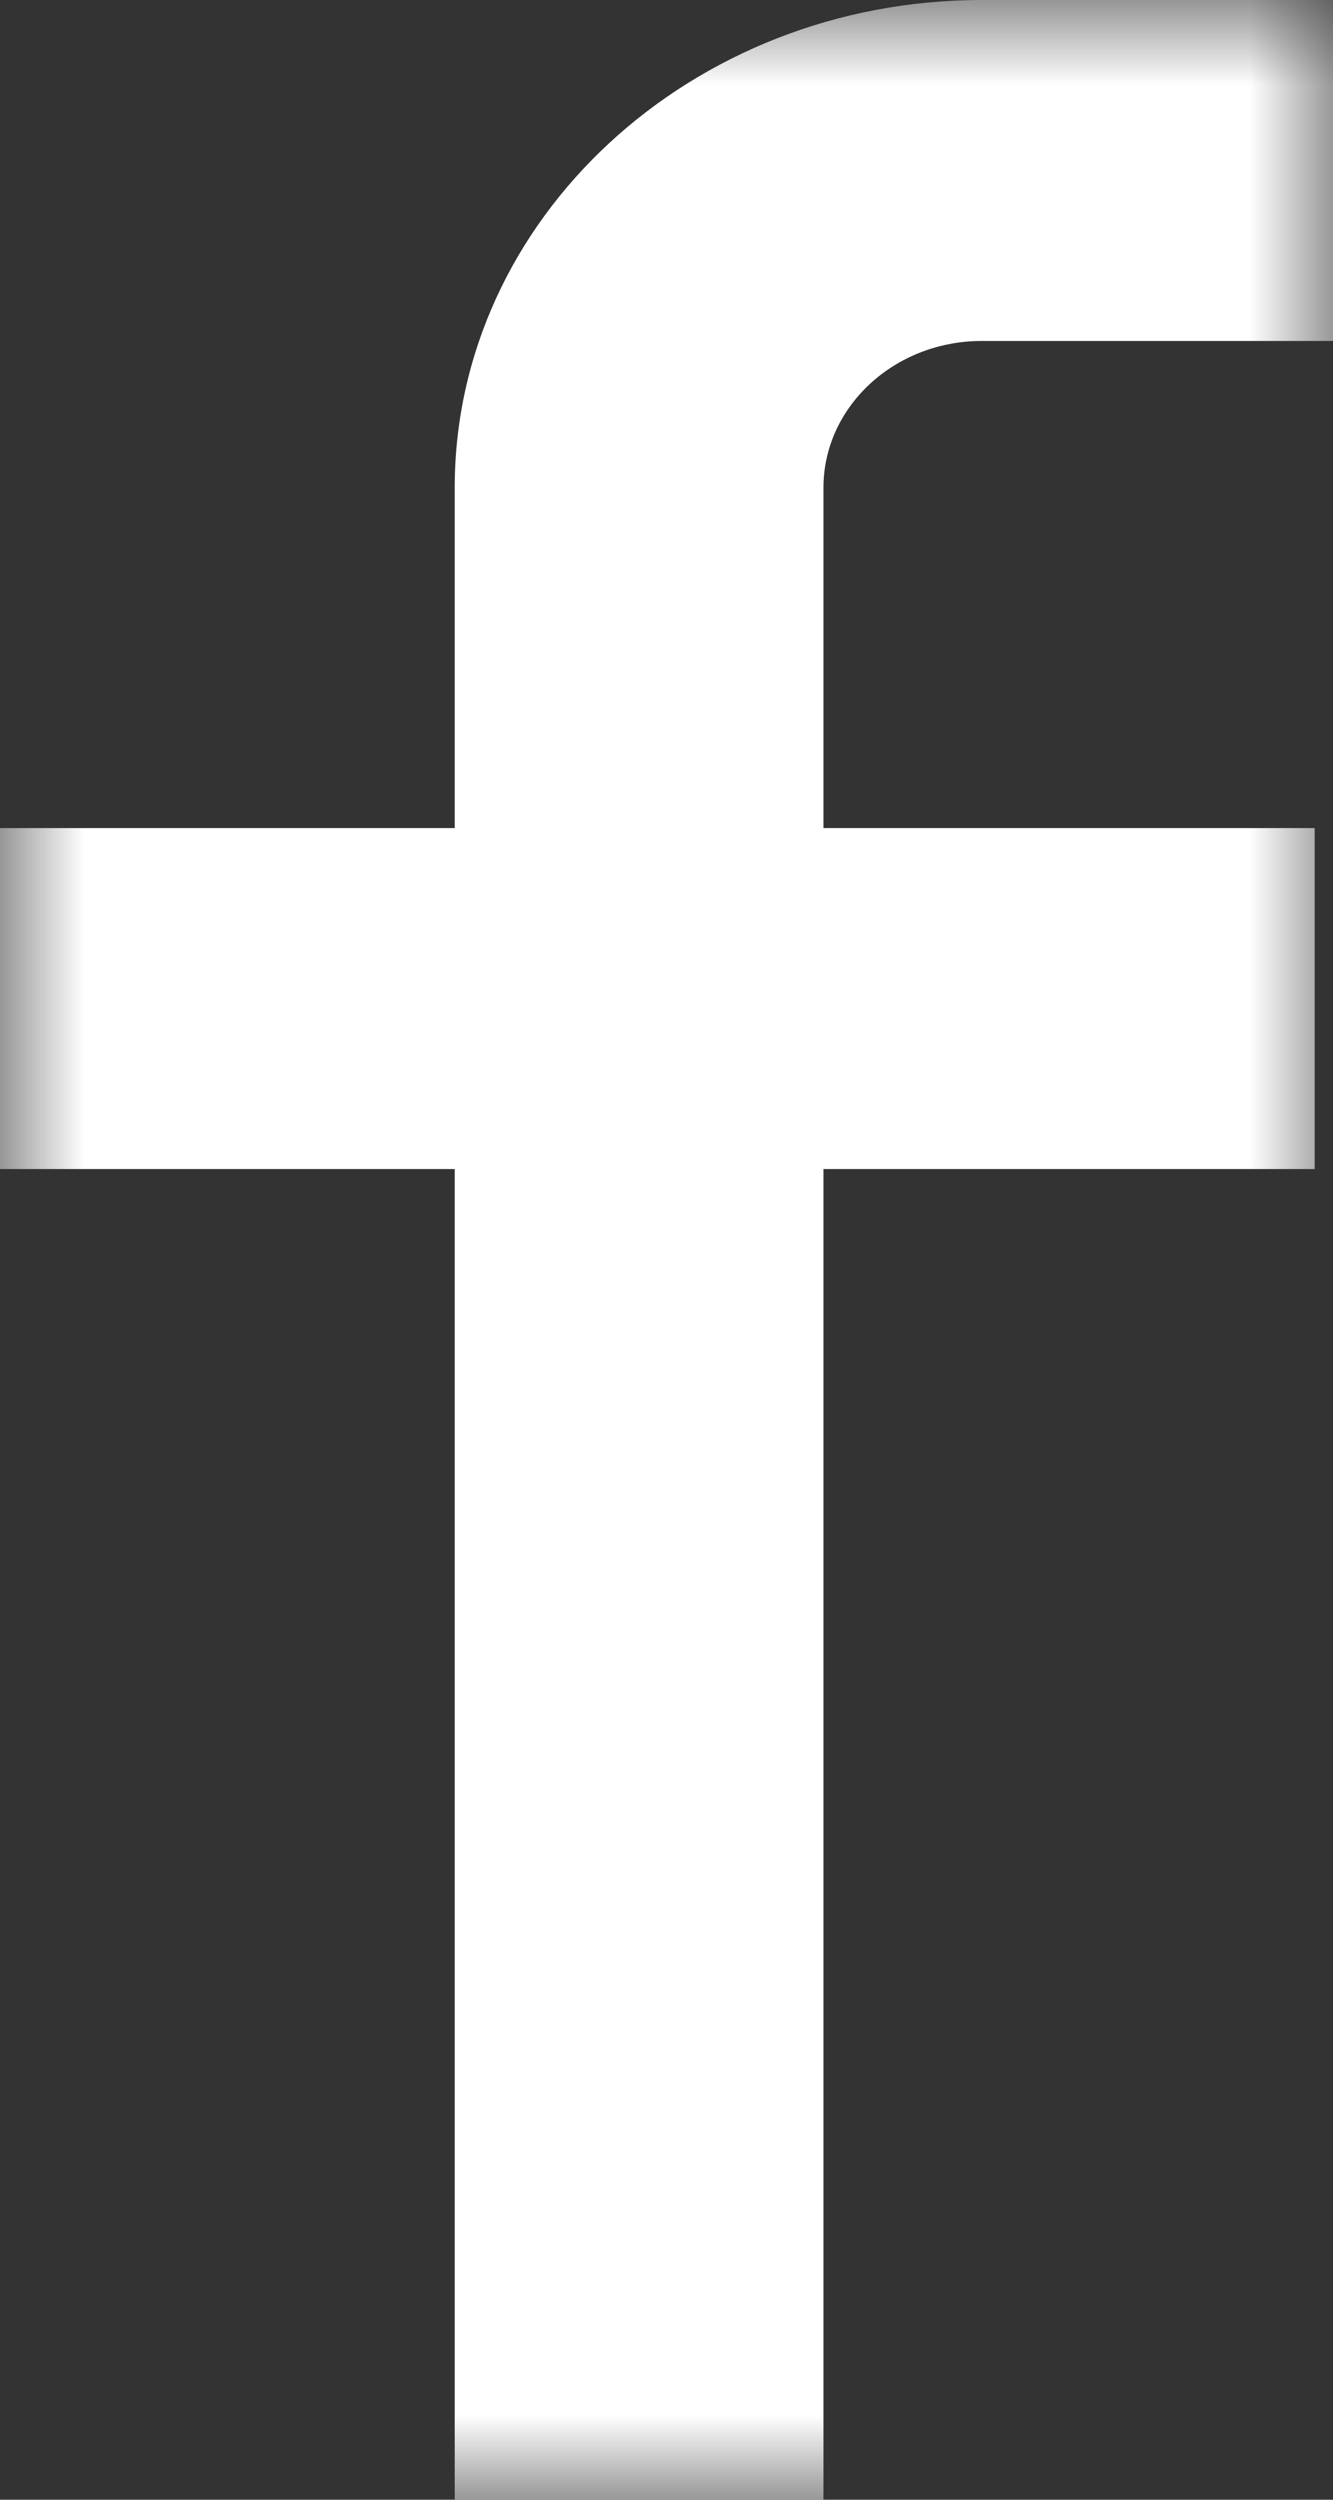 <?xml version="1.0" encoding="UTF-8"?>
<svg width="8px" height="15px" viewBox="0 0 8 15" version="1.1" xmlns="http://www.w3.org/2000/svg" xmlns:xlink="http://www.w3.org/1999/xlink">
    <rect x="0" y="0" width="8" height="15" fill="#333333" stroke="none"/>
    <!-- Generator: Sketch 48.2 (47327) - http://www.bohemiancoding.com/sketch -->
    <title>icon_fb_white</title>
    <desc>Created with Sketch.</desc>
    <defs>
        <polygon id="path-1" points="4 15 8 15 8 0 4 0 0 0 0 15"></polygon>
    </defs>
    <g id="desktop_header_1260" stroke="none" stroke-width="1" fill="none" fill-rule="evenodd" transform="translate(-809, -32)">
        <g id="Group-17-Copy">
            <g id="Group-11-Copy-2" transform="translate(646, 22)">
                <g id="Group-23" transform="translate(144, 0)">
                    <g id="Page-1-Copy" transform="translate(19, 10)">
                        <mask id="mask-2" fill="white">
                            <use xlink:href="#path-1"></use>
                        </mask>
                        <g id="Clip-2"></g>
                        <path d="M2.729,15 L2.729,7.015 L0,7.015 L0,4.969 L2.729,4.969 L2.729,2.926 C2.729,1.313 4.149,0 5.892,0 L8,0 L8,2.046 L5.892,2.046 C5.368,2.046 4.942,2.441 4.942,2.926 L4.942,4.969 L7.89,4.969 L7.89,7.015 L4.942,7.015 L4.942,15 L2.729,15 Z" id="Fill-1" fill="#FFFFFF" mask="url(#mask-2)"></path>
                    </g>
                </g>
            </g>
        </g>
    </g>
</svg>
